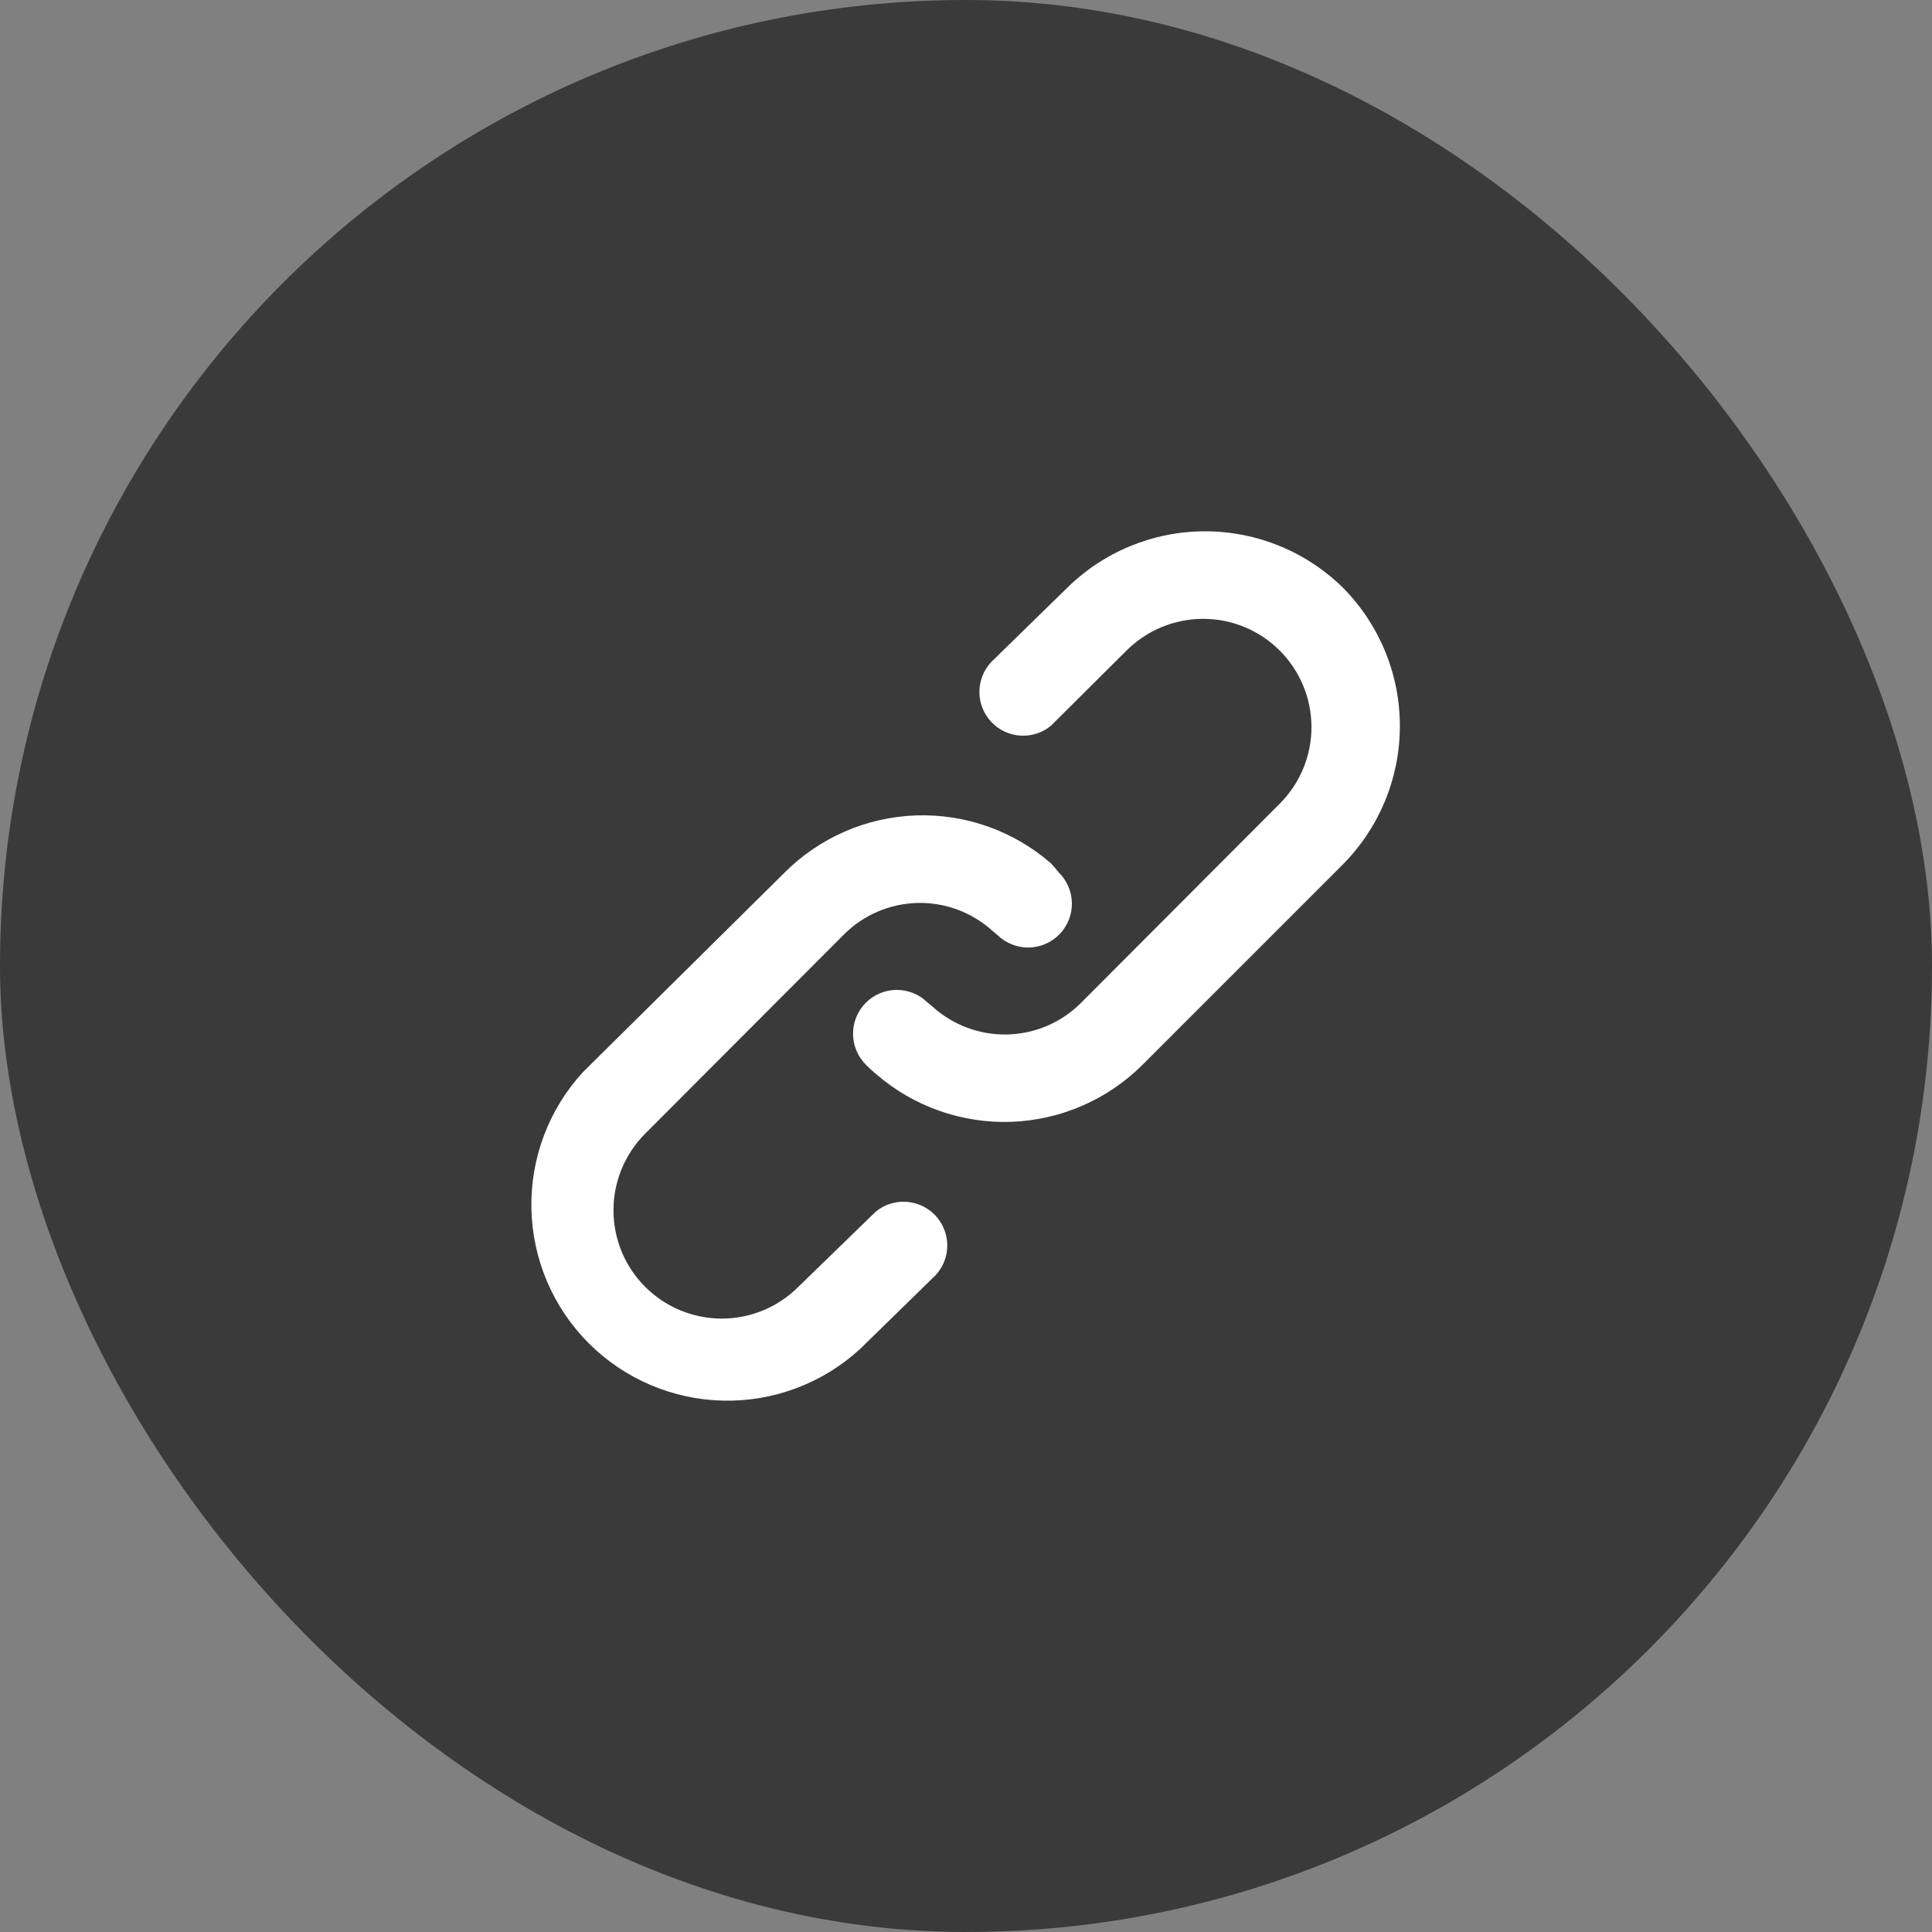 <svg width="32" height="32" viewBox="0 0 32 32" fill="none" xmlns="http://www.w3.org/2000/svg">
<rect x="0" y="0" width="32" height="32" fill="#808080" stroke="none"/>
<rect width="32" height="32" rx="16" fill="#3A3A3A"/>
<path d="M14.506 20.068L13.223 21.314C12.887 21.651 12.43 21.84 11.955 21.84C11.479 21.84 11.023 21.651 10.686 21.314C10.35 20.978 10.161 20.522 10.161 20.046C10.161 19.57 10.35 19.114 10.686 18.777L13.977 15.479C14.3 15.155 14.735 14.968 15.193 14.956C15.65 14.944 16.094 15.108 16.434 15.414L16.521 15.487C16.659 15.621 16.844 15.696 17.036 15.694C17.229 15.692 17.412 15.613 17.547 15.476C17.681 15.338 17.756 15.153 17.754 14.961C17.752 14.768 17.673 14.585 17.536 14.45C17.495 14.397 17.451 14.347 17.405 14.298C16.787 13.76 15.986 13.477 15.167 13.506C14.347 13.536 13.569 13.876 12.991 14.457L9.657 17.756C9.09 18.372 8.784 19.184 8.802 20.021C8.819 20.858 9.16 21.657 9.752 22.249C10.344 22.841 11.142 23.181 11.979 23.199C12.817 23.217 13.628 22.91 14.245 22.344L15.499 21.119C15.623 20.984 15.691 20.807 15.69 20.623C15.688 20.44 15.617 20.264 15.492 20.131C15.366 19.998 15.194 19.917 15.011 19.906C14.828 19.894 14.648 19.952 14.506 20.068ZM22.255 9.746C21.645 9.14 20.82 8.8 19.96 8.8C19.101 8.8 18.276 9.14 17.666 9.746L16.412 10.971C16.289 11.106 16.221 11.283 16.222 11.466C16.223 11.649 16.294 11.825 16.42 11.959C16.546 12.092 16.717 12.172 16.9 12.184C17.083 12.196 17.264 12.138 17.405 12.022L18.659 10.775C18.996 10.439 19.452 10.25 19.928 10.25C20.404 10.25 20.86 10.439 21.196 10.775C21.533 11.112 21.722 11.568 21.722 12.044C21.722 12.519 21.533 12.976 21.196 13.312L17.906 16.61C17.583 16.934 17.147 17.122 16.69 17.134C16.233 17.146 15.788 16.982 15.448 16.675L15.361 16.603C15.224 16.468 15.039 16.394 14.846 16.396C14.654 16.398 14.47 16.476 14.336 16.614C14.201 16.751 14.127 16.937 14.129 17.129C14.131 17.321 14.209 17.505 14.347 17.64C14.399 17.693 14.455 17.744 14.513 17.792C15.133 18.328 15.933 18.61 16.752 18.581C17.571 18.551 18.349 18.212 18.928 17.632L22.226 14.334C22.835 13.728 23.181 12.906 23.186 12.046C23.192 11.186 22.857 10.36 22.255 9.746Z" fill="white"/>
</svg>
